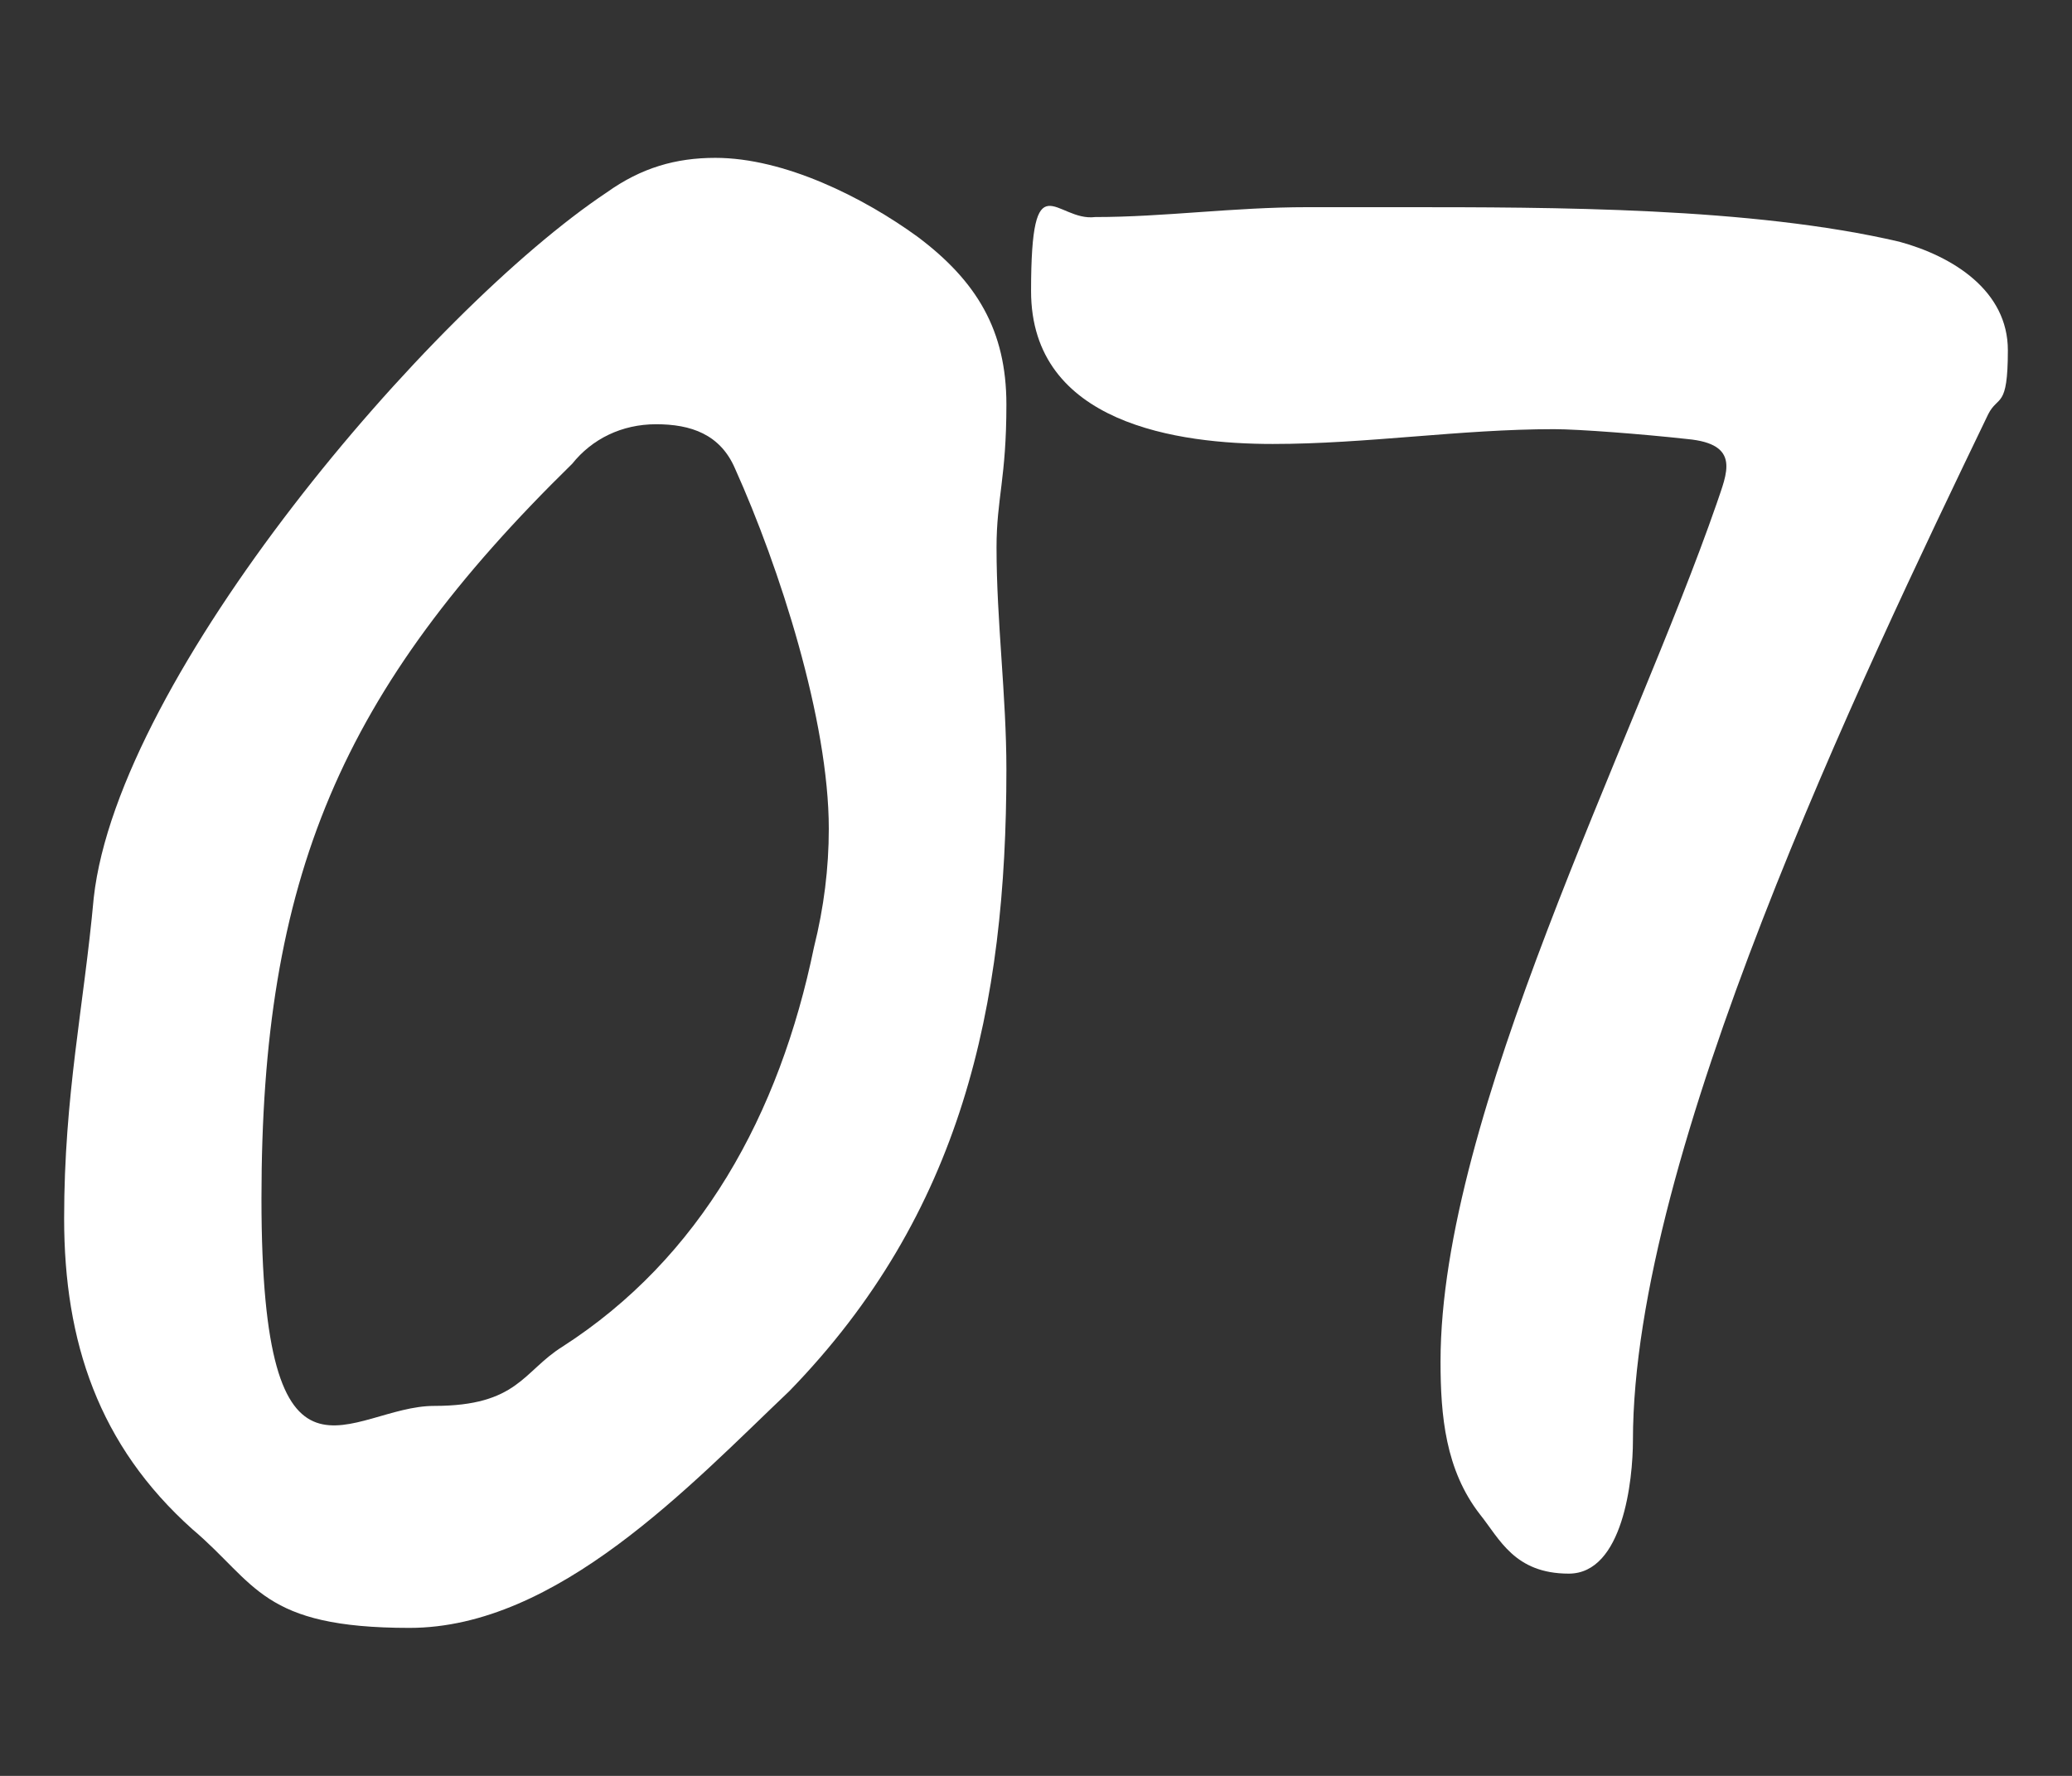 <?xml version="1.0" encoding="UTF-8"?>
<svg id="_デザイン" xmlns="http://www.w3.org/2000/svg" xmlns:xlink="http://www.w3.org/1999/xlink" version="1.1" viewBox="0 0 42 36">
  <rect x="0" y="0" width="42" height="36" fill="#333333" stroke="none"/>
  <!-- Generator: Adobe Illustrator 29.3.1, SVG Export Plug-In . SVG Version: 2.1.0 Build 151)  -->
  <defs>
    <style>
      .st0 {
        fill: #fff;
      }
    </style>
  </defs>
  <path class="st0" d="M20.4,15.6c0,4.8-.9,9-4.4,12.6-2,1.9-4.7,4.8-7.7,4.8s-3.1-.9-4.4-2c-1.9-1.7-2.6-3.8-2.6-6.3s.4-4.3.6-6.5c.5-4.5,6.8-11.9,10.4-14.3.7-.5,1.4-.7,2.2-.7,1.4,0,3,.8,4.1,1.6,1.2.9,1.8,1.9,1.8,3.4s-.2,1.9-.2,2.9c0,1.5.2,3,.2,4.5ZM13.3,8.6c-.7,0-1.3.3-1.7.8-4.7,4.6-6.3,8.4-6.3,14.9s1.8,4.2,3.5,4.2,1.8-.7,2.6-1.2c2.8-1.8,4.4-4.7,5.1-8.1.2-.8.3-1.6.3-2.4,0-2.2-1-5.3-1.9-7.3-.3-.7-.9-.9-1.6-.9h0Z"/>
  <path class="st0" d="M33.1,29.2c0,.8-.2,2.7-1.3,2.7s-1.4-.7-1.8-1.2c-.7-.9-.8-2-.8-3.1,0-5,3.9-12.5,5.6-17.4.2-.6.5-1.2-.6-1.3-.9-.1-2.2-.2-2.7-.2-1.9,0-3.8.3-5.7.3s-4.9-.4-4.9-3.1.5-1.4,1.3-1.5c1.4,0,2.8-.2,4.3-.2h1.9c3.1,0,7.1,0,10.1.7,1.1.3,2.2,1,2.2,2.2s-.2.9-.4,1.3c-2.6,5.4-7.2,15-7.2,20.8h0Z"/>
</svg>